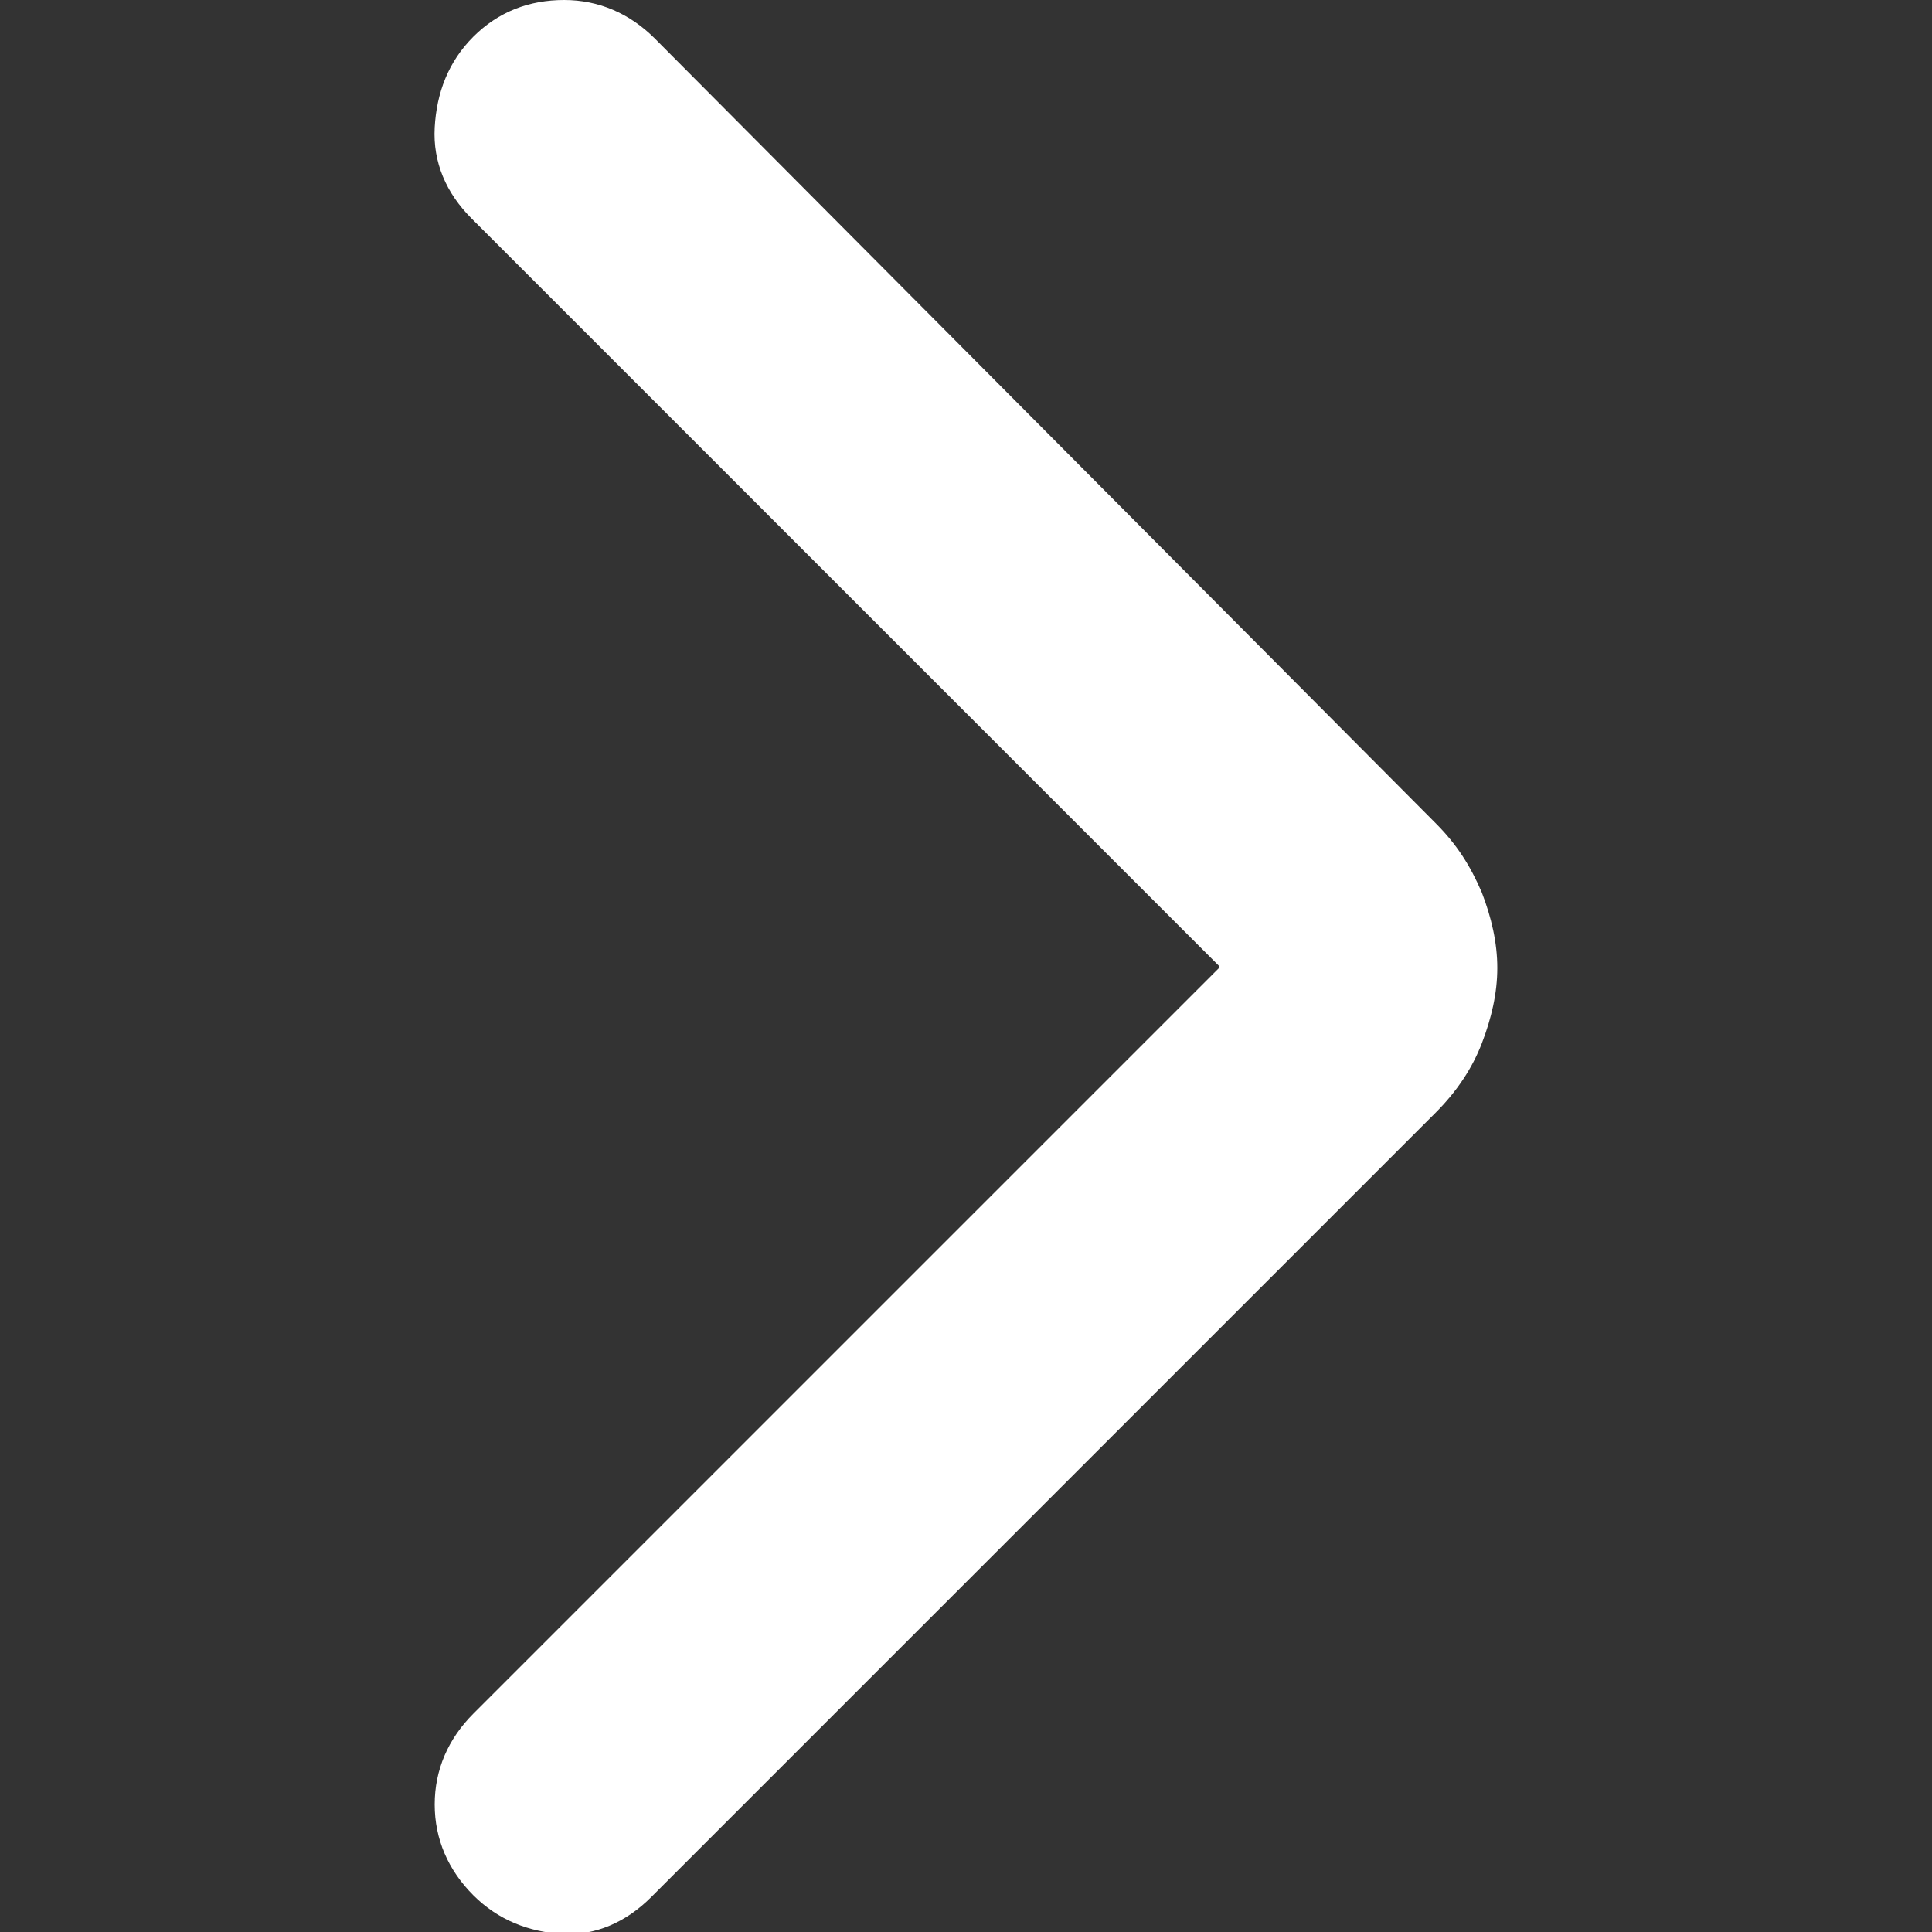 <?xml version="1.0" encoding="UTF-8"?>
<svg id="Livello_1" xmlns="http://www.w3.org/2000/svg" version="1.1" viewBox="0 0 100 100">
  <rect x="0" y="0" width="100" height="100" fill="#333333" stroke="none"/>
  <!-- Generator: Adobe Illustrator 29.1.0, SVG Export Plug-In . SVG Version: 2.1.0 Build 142)  -->
  <path fill="#FFFFFF" d="M63.1,50L24.4,11.3c-1.3-1.3-2-2.9-1.9-4.7s.7-3.4,2-4.7S27.4,0,29.2,0s3.4.7,4.7,2l40.4,40.6c1.1,1.1,1.8,2.2,2.4,3.6.5,1.3.8,2.6.8,3.9s-.3,2.6-.8,3.9c-.5,1.3-1.3,2.5-2.4,3.6l-40.6,40.6c-1.3,1.3-2.9,2-4.6,1.9s-3.3-.7-4.6-2c-1.3-1.3-2-2.9-2-4.7s.7-3.4,2-4.7l38.6-38.6Z"/>
</svg>